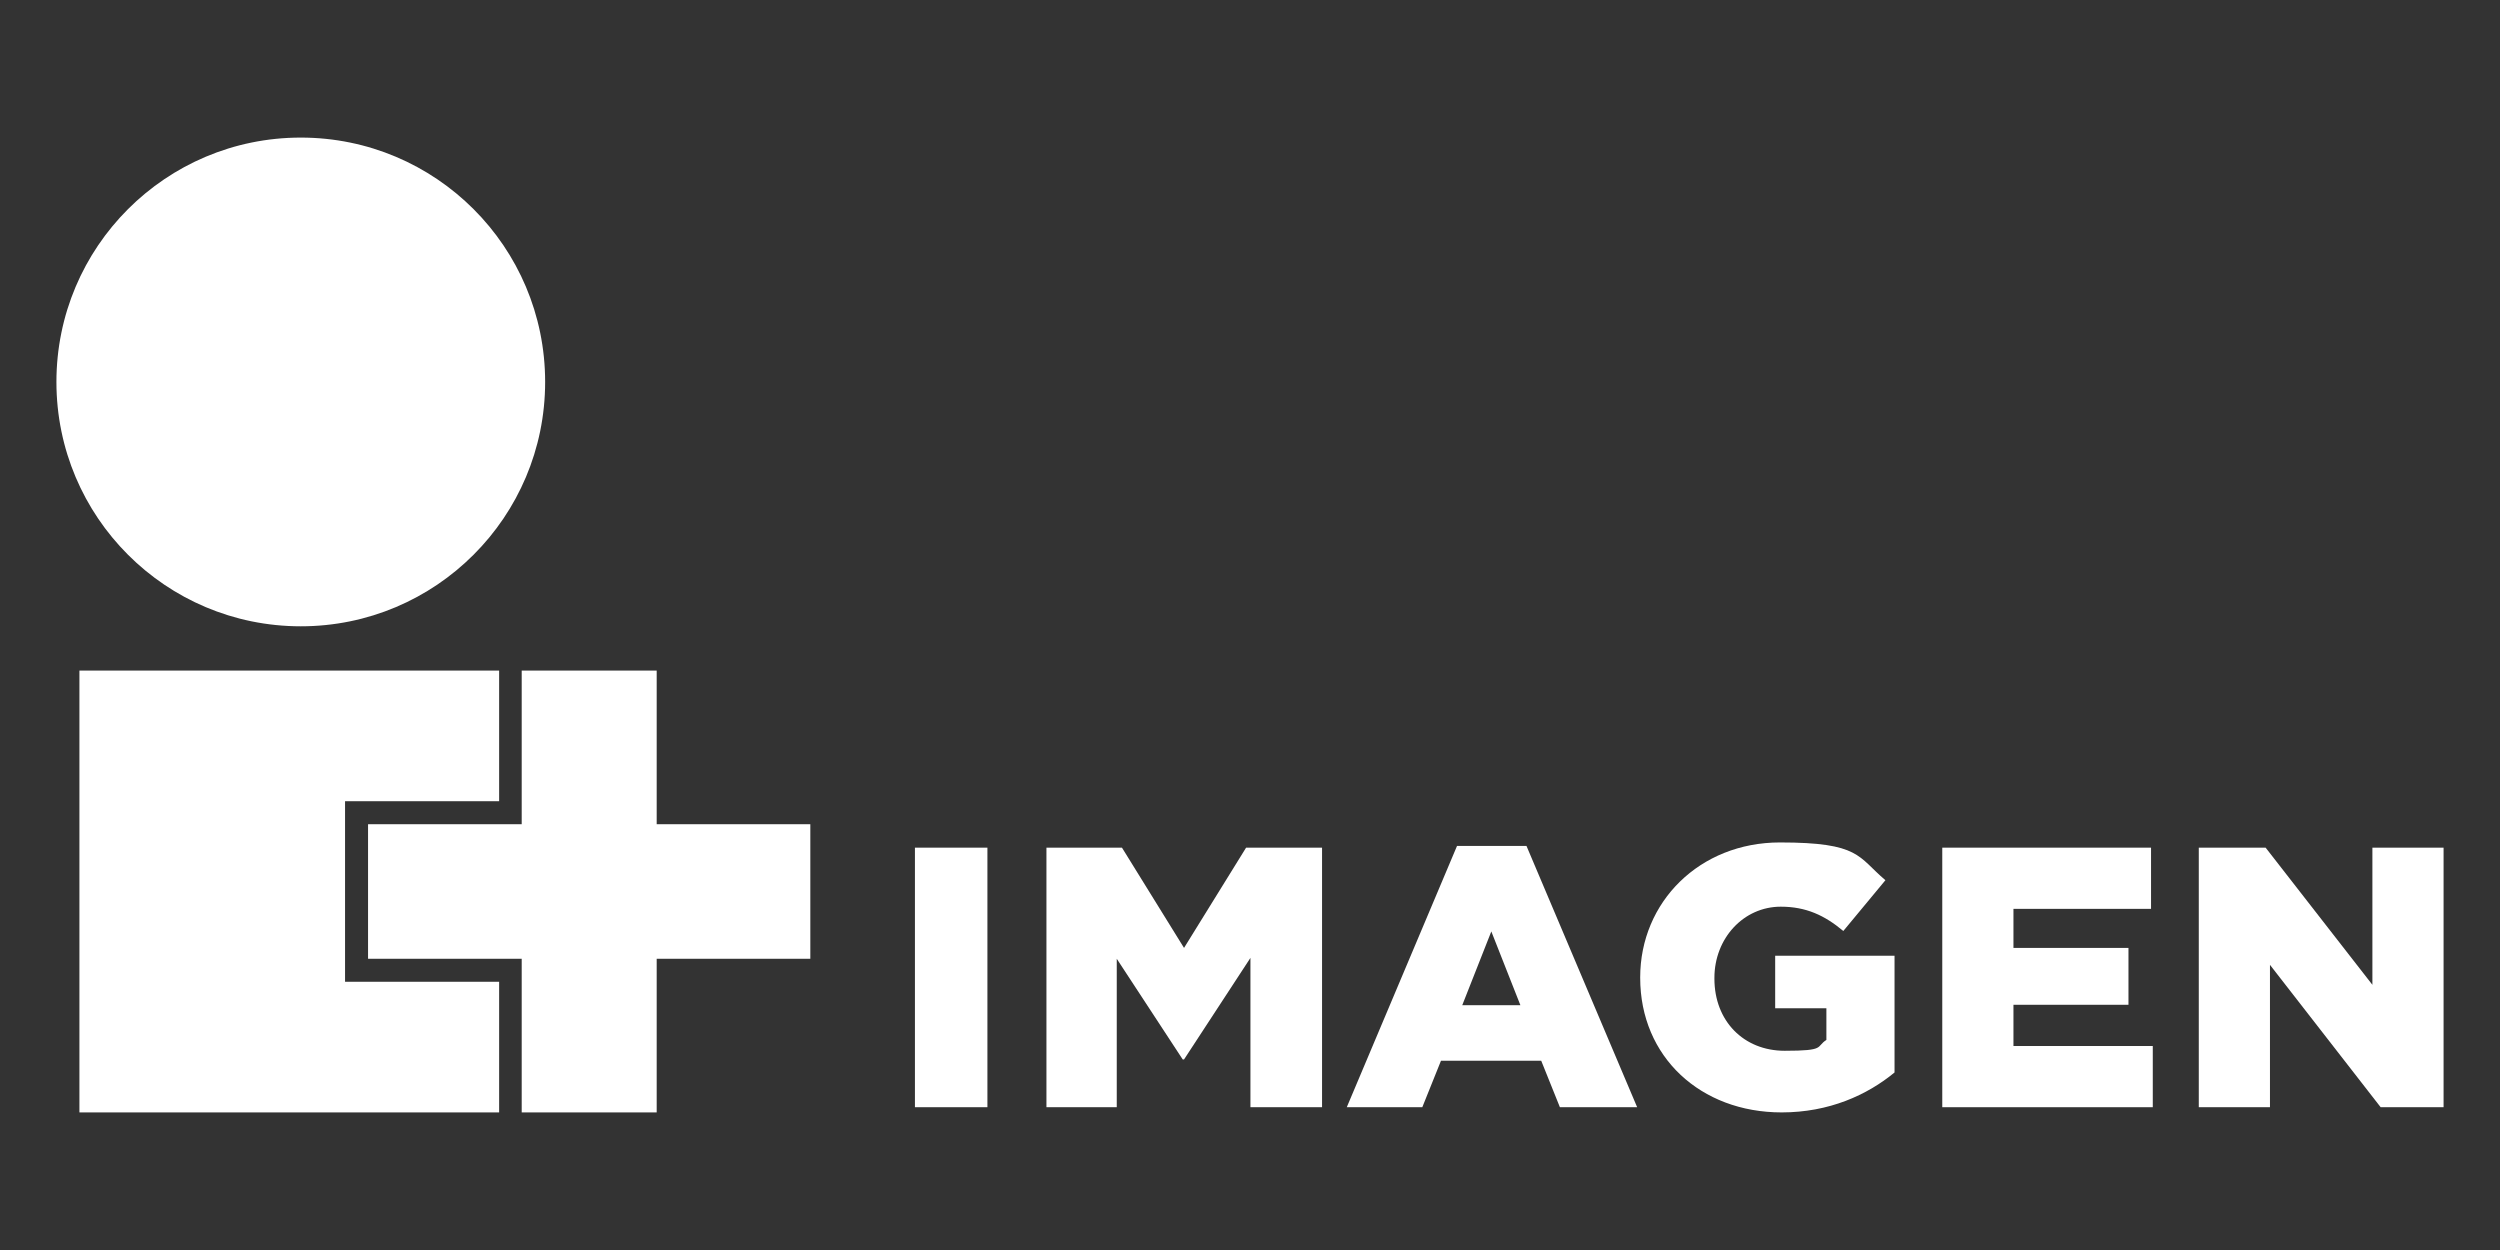 <?xml version="1.0" encoding="utf-8"?>
<svg xmlns="http://www.w3.org/2000/svg" id="Capa_1" viewBox="0 0 576 288">
  <rect x="0" y="0" width="576" height="288" fill="#333333" stroke="none"/>
  <path d="m210.8,195.3h16.7v59.8h-16.7v-59.8Z" fill="#fff" stroke-width="0"/>
  <path d="m241,195.3h17.5l14.3,23.1,14.3-23.1h17.5v59.8h-16.5v-34.4l-15.3,23.4h-.3l-15.2-23.2v34.2h-16.2v-59.8h0Z" fill="#fff" stroke-width="0"/>
  <path d="m335.7,194.9h16l25.5,60.2h-17.8l-4.3-10.7h-23.1l-4.3,10.7h-17.4l25.4-60.2Zm14.6,36.7l-6.7-17-6.7,17h13.4Z" fill="#fff" stroke-width="0"/>
  <path d="m377.9,225.4v-.2c0-17.4,13.7-31.1,32.2-31.1s17.9,3.3,24.3,8.7l-9.7,11.7c-4.3-3.6-8.6-5.6-14.4-5.6-8.6,0-15.3,7.3-15.3,16.4v.2c0,9.7,6.7,16.6,16.2,16.6s7.1-.9,9.6-2.5v-7.3h-11.8v-12.1h27.5v26.9c-6.3,5.2-15.1,9.2-26,9.2-18.7,0-32.6-12.8-32.6-31Z" fill="#fff" stroke-width="0"/>
  <path d="m506.5,195.3h15.5l24.6,31.6v-31.6h16.4v59.8h-14.5l-25.5-32.8v32.8h-16.4v-59.8h0Z" fill="#fff" stroke-width="0"/>
  <path d="m447.5,195.3h48.1v14.1h-31.7v9h26.5v13.1h-26.5v9.5h32.1v14.1h-48.5v-59.8h0Z" fill="#fff" stroke-width="0"/>
  <path d="m125.6,88c0,31.1-25.2,56.3-56.3,56.3S13,119.1,13,88s25.2-56.3,56.3-56.3c31.1,0,56.3,25.2,56.3,56.3Z" fill="#fff" stroke-width="0"/>
  <polygon points="186.7 189.9 151.3 189.9 151.3 154.5 120.2 154.5 120.2 189.9 84.8 189.9 84.8 220.9 120.2 220.9 120.2 256.3 151.3 256.3 151.3 220.9 186.7 220.9 186.7 189.9" fill="#fff" stroke-width="0"/>
  <polygon points="79.5 226.2 79.5 184.6 115 184.6 115 154.5 18.3 154.5 18.3 256.3 115 256.3 115 226.2 79.5 226.2" fill="#fff" stroke-width="0"/>
</svg>